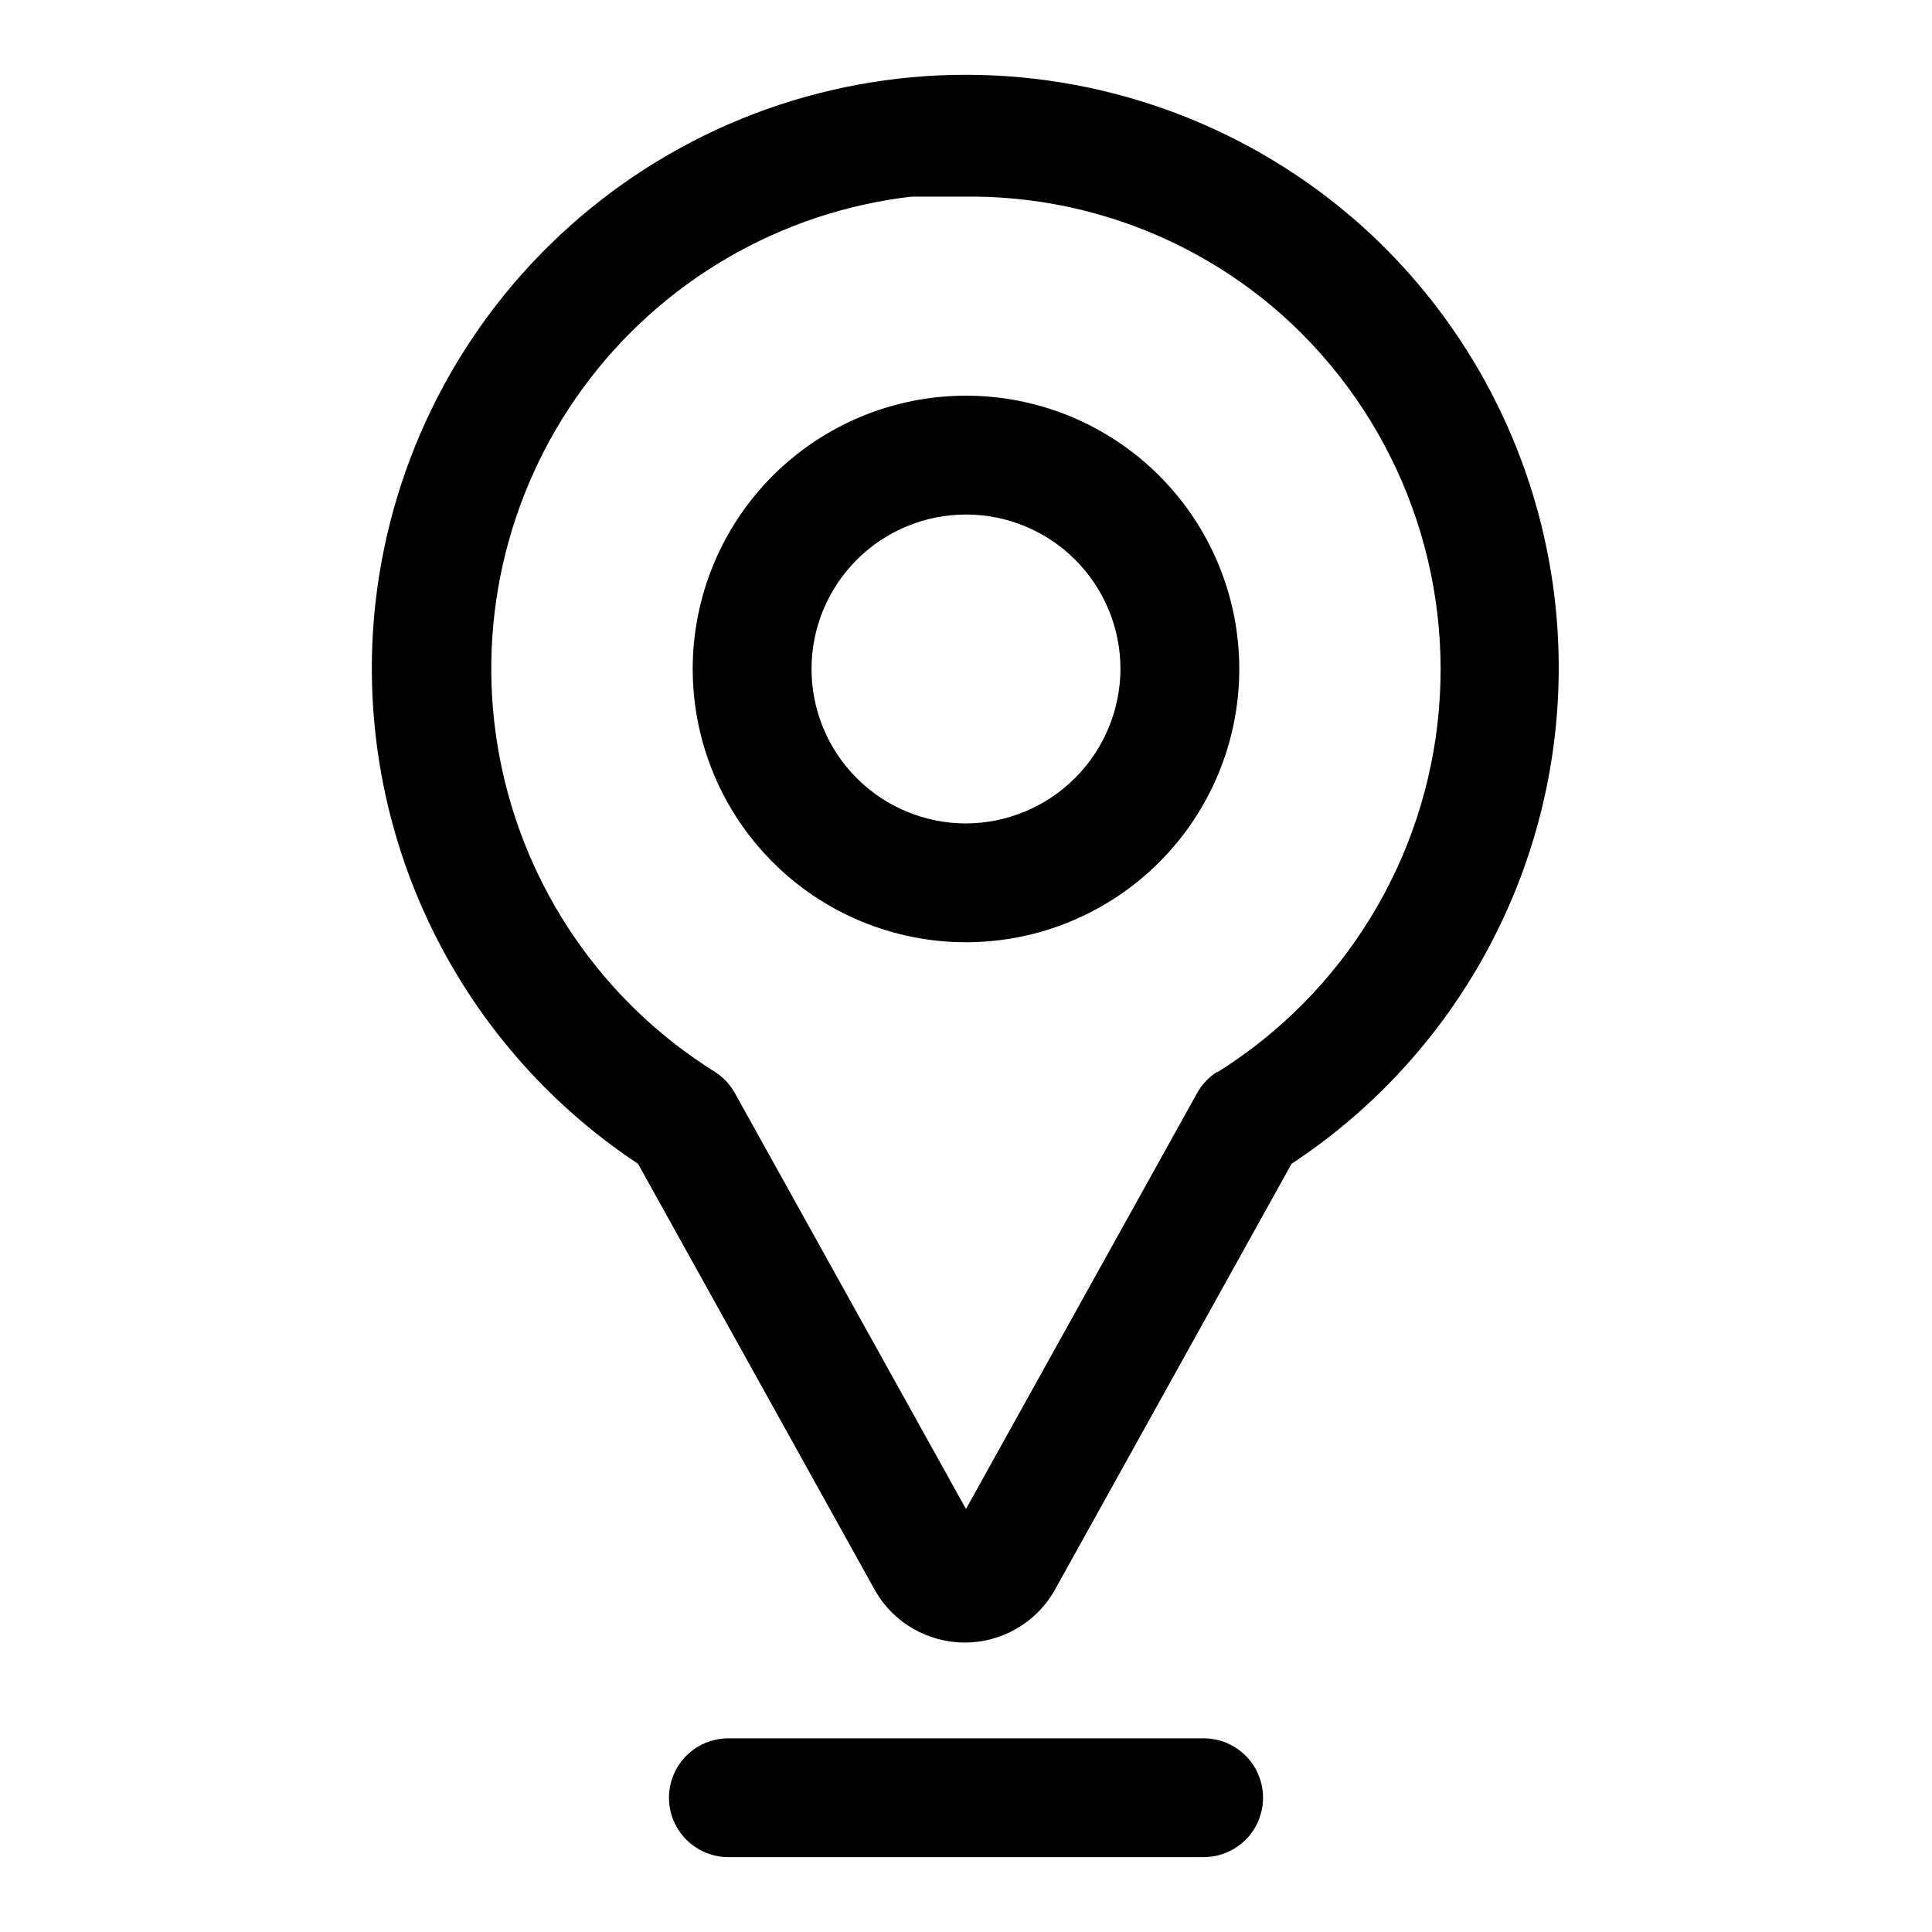<?xml version="1.0" encoding="UTF-8"?>
<!-- Uploaded to: SVG Repo, www.svgrepo.com, Generator: SVG Repo Mixer Tools -->
<svg fill="#000000" width="800px" height="800px" version="1.1" viewBox="144 144 512 512" xmlns="http://www.w3.org/2000/svg">
 <g>
  <path d="m400 248.86c-19.211 0-37.629 7.629-51.211 21.211-13.582 13.582-21.215 32.004-21.215 51.211 0 19.207 7.633 37.629 21.215 51.211 13.582 13.582 32 21.211 51.211 21.211 19.207 0 37.629-7.629 51.211-21.211 13.578-13.582 21.211-32.004 21.211-51.211 0-19.207-7.633-37.629-21.211-51.211-13.582-13.582-32.004-21.211-51.211-21.211zm0 113.36c-10.859 0-21.27-4.312-28.945-11.988-7.68-7.676-11.992-18.086-11.992-28.945 0-10.855 4.312-21.266 11.992-28.945 7.676-7.676 18.086-11.988 28.945-11.988 10.855 0 21.266 4.312 28.945 11.988 7.676 7.68 11.988 18.09 11.988 28.945-0.043 10.844-4.367 21.234-12.035 28.898-7.668 7.668-18.055 11.996-28.898 12.035z"/>
  <path d="m505.01 203.98c-28.859-25.848-66.238-40.148-104.98-40.16-38.742-0.016-76.129 14.254-105.01 40.082-28.883 25.824-47.223 61.391-51.52 99.895-3.188 28.777 1.621 57.875 13.898 84.098 12.277 26.219 31.547 48.547 55.688 64.527l62.977 113.36v0.004c4.922 8.367 13.906 13.508 23.617 13.508 9.711 0 18.695-5.141 23.617-13.508l62.977-113.36v-0.004c40.707-26.828 66.691-71.004 70.359-119.62 3.664-48.617-15.398-96.188-51.625-128.82zm-38.414 224.04c-2.234 1.41-4.074 3.359-5.356 5.668l-61.246 110.21-61.246-110.21h0.004c-1.281-2.309-3.121-4.258-5.352-5.668-29.695-18.555-50.32-48.633-56.938-83.016-6.613-34.383 1.383-69.969 22.07-98.219 20.688-28.246 52.203-46.605 86.98-50.676h14.641c30.859-0.258 60.711 10.965 83.758 31.488 29.473 26.426 44.809 65.172 41.402 104.61-3.402 39.438-25.152 74.98-58.719 95.965z"/>
  <path d="m462.98 604.67h-125.95c-5.625 0-10.824 3-13.637 7.871-2.812 4.871-2.812 10.871 0 15.746 2.812 4.871 8.012 7.871 13.637 7.871h125.95c5.621 0 10.82-3 13.633-7.871 2.812-4.875 2.812-10.875 0-15.746-2.812-4.871-8.012-7.871-13.633-7.871z"/>
 </g>
</svg>